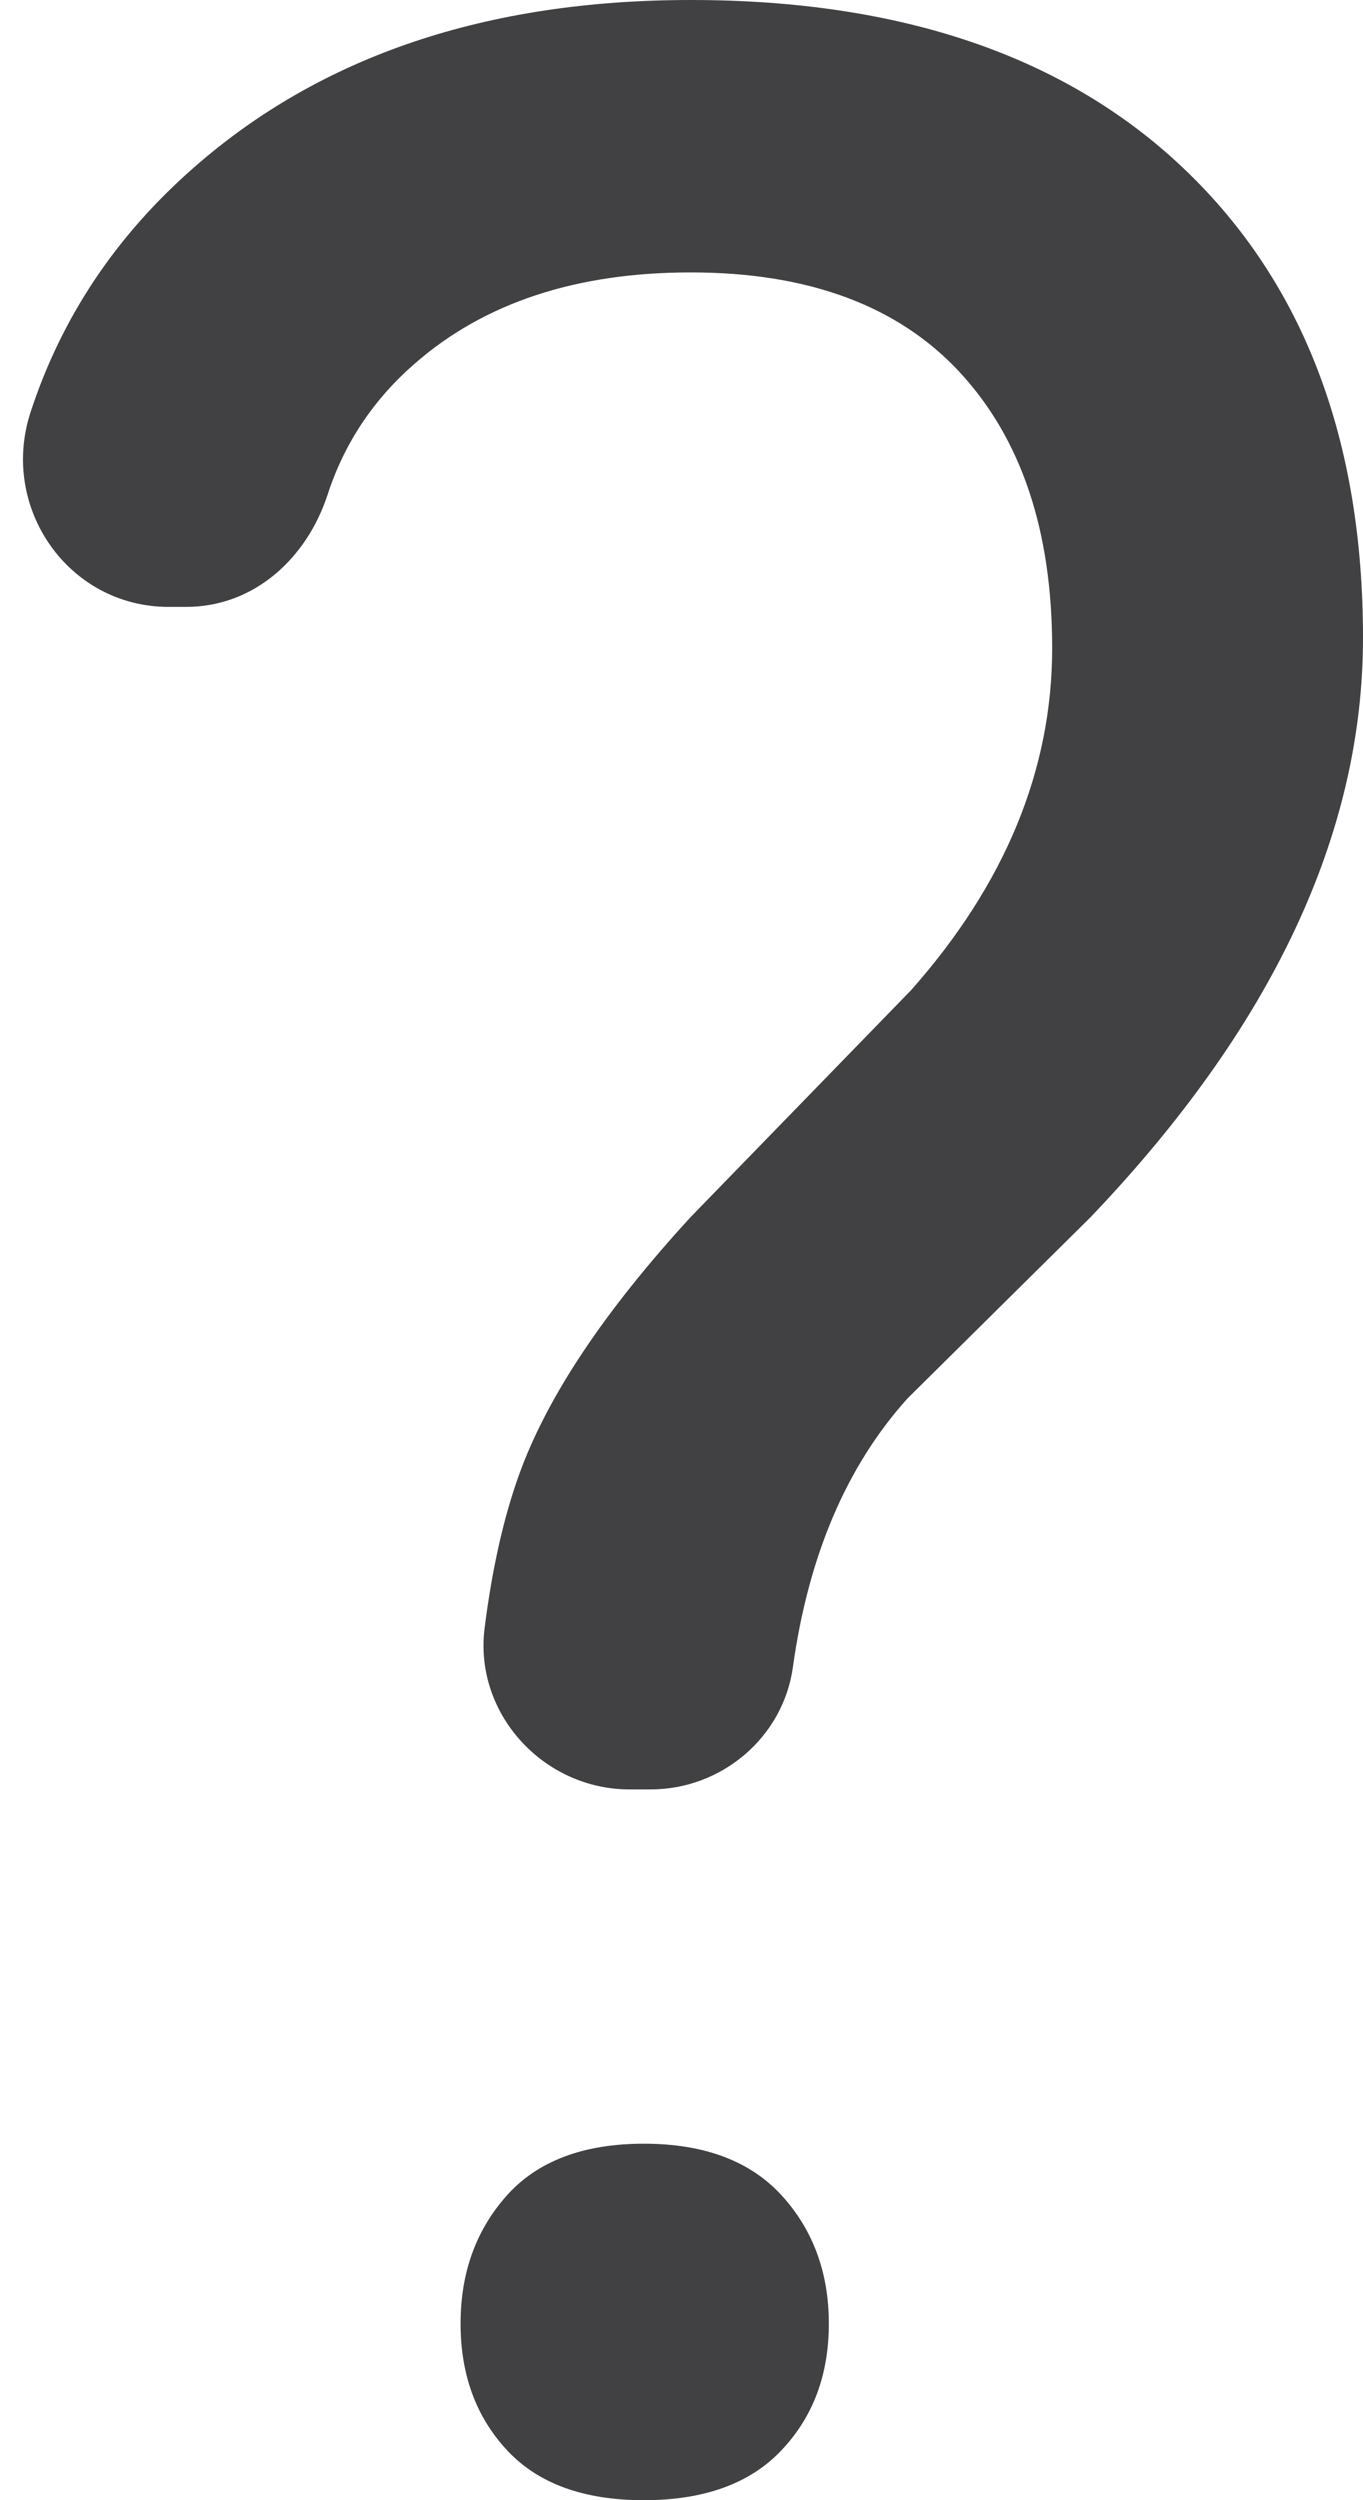 <?xml version="1.0" encoding="utf-8"?>
<!-- Generator: Adobe Illustrator 27.4.0, SVG Export Plug-In . SVG Version: 6.00 Build 0)  -->
<svg version="1.1" id="Layer_1" xmlns="http://www.w3.org/2000/svg" xmlns:xlink="http://www.w3.org/1999/xlink" x="0px" y="0px"
	 viewBox="0 0 7.928 14.537" style="enable-background:new 0 0 7.928 14.537;" xml:space="preserve">
<style type="text/css">
	.st0{fill:#4D4D4D;}
	.st1{fill-rule:evenodd;clip-rule:evenodd;fill:#4D4D4D;}
	.st2{fill:#A2CF6B;}
	.st3{fill:#B11F28;}
	.st4{fill:#8C5322;}
	.st5{fill-rule:evenodd;clip-rule:evenodd;fill:#1C91C0;}
	.st6{fill:#28387E;}
	.st7{fill:#03675E;}
	.st8{fill:#542D87;}
	.st9{fill:#F68C40;}
	.st10{clip-path:url(#SVGID_00000038380145437718350820000013444495524650558617_);fill:#FEC010;}
	.st11{clip-path:url(#SVGID_00000038380145437718350820000013444495524650558617_);}
	.st12{opacity:0;fill:#FFFFFF;}
	.st13{clip-path:url(#SVGID_00000001642614203511155290000001308578948835564455_);fill:#EE3C96;}
	.st14{clip-path:url(#SVGID_00000001642614203511155290000001308578948835564455_);}
	.st15{opacity:0;}
	.st16{clip-path:url(#SVGID_00000067225391112012630070000005330315314555003561_);fill:#D1CFCE;}
	.st17{clip-path:url(#SVGID_00000067225391112012630070000005330315314555003561_);}
	.st18{clip-path:url(#SVGID_00000078748457336189804740000016580772545983054734_);fill:#A9CF8D;}
	.st19{clip-path:url(#SVGID_00000078748457336189804740000016580772545983054734_);}
	.st20{clip-path:url(#SVGID_00000070087418597076174970000007708921961217671569_);fill:#28AEE4;}
	.st21{clip-path:url(#SVGID_00000070087418597076174970000007708921961217671569_);}
	.st22{clip-path:url(#SVGID_00000028298702234515315380000016482711991078281384_);fill:#F7EC13;}
	.st23{clip-path:url(#SVGID_00000028298702234515315380000016482711991078281384_);}
	.st24{clip-path:url(#SVGID_00000001663339434952749010000009724153735044575137_);fill:#ED2024;}
	.st25{clip-path:url(#SVGID_00000001663339434952749010000009724153735044575137_);fill:#FFFFFF;}
	.st26{clip-path:url(#SVGID_00000139983055623880454230000003624460441376812464_);fill:#395728;}
	.st27{clip-path:url(#SVGID_00000139983055623880454230000003624460441376812464_);}
	.st28{clip-path:url(#SVGID_00000168088998809697773570000017521701547348644793_);fill:#6F3996;}
	.st29{clip-path:url(#SVGID_00000168088998809697773570000017521701547348644793_);}
	.st30{fill:#414042;}
</style>
<g>
	<path class="st30" d="M3.662,10.405c-0.502,0-0.907-0.442-0.843-0.94C2.863,9.117,2.931,8.818,3.021,8.57
		c0.163-0.45,0.495-0.947,0.997-1.494l1.281-1.318C5.846,5.141,6.12,4.477,6.12,3.769c0-0.683-0.179-1.217-0.538-1.605
		c-0.358-0.386-0.88-0.58-1.564-0.58c-0.665,0-1.199,0.176-1.603,0.528C2.172,2.323,2.003,2.577,1.906,2.875
		c-0.122,0.374-0.43,0.654-0.824,0.654H0.981c-0.584,0-0.985-0.578-0.803-1.133c0.18-0.551,0.497-1.026,0.951-1.423
		C1.869,0.324,2.832,0,4.018,0C5.25,0,6.21,0.331,6.897,0.991s1.031,1.567,1.031,2.718c0,1.139-0.528,2.262-1.584,3.368L5.279,8.131
		C4.925,8.524,4.702,9.045,4.612,9.694c-0.057,0.409-0.415,0.711-0.828,0.711H3.662z M2.679,13.511c0-0.297,0.09-0.544,0.269-0.745
		c0.179-0.2,0.445-0.301,0.797-0.301s0.619,0.101,0.802,0.301c0.182,0.2,0.274,0.448,0.274,0.745c0,0.297-0.091,0.541-0.274,0.735
		c-0.182,0.194-0.45,0.292-0.802,0.292s-0.618-0.098-0.797-0.292C2.768,14.052,2.679,13.807,2.679,13.511z"/>
</g>
</svg>
